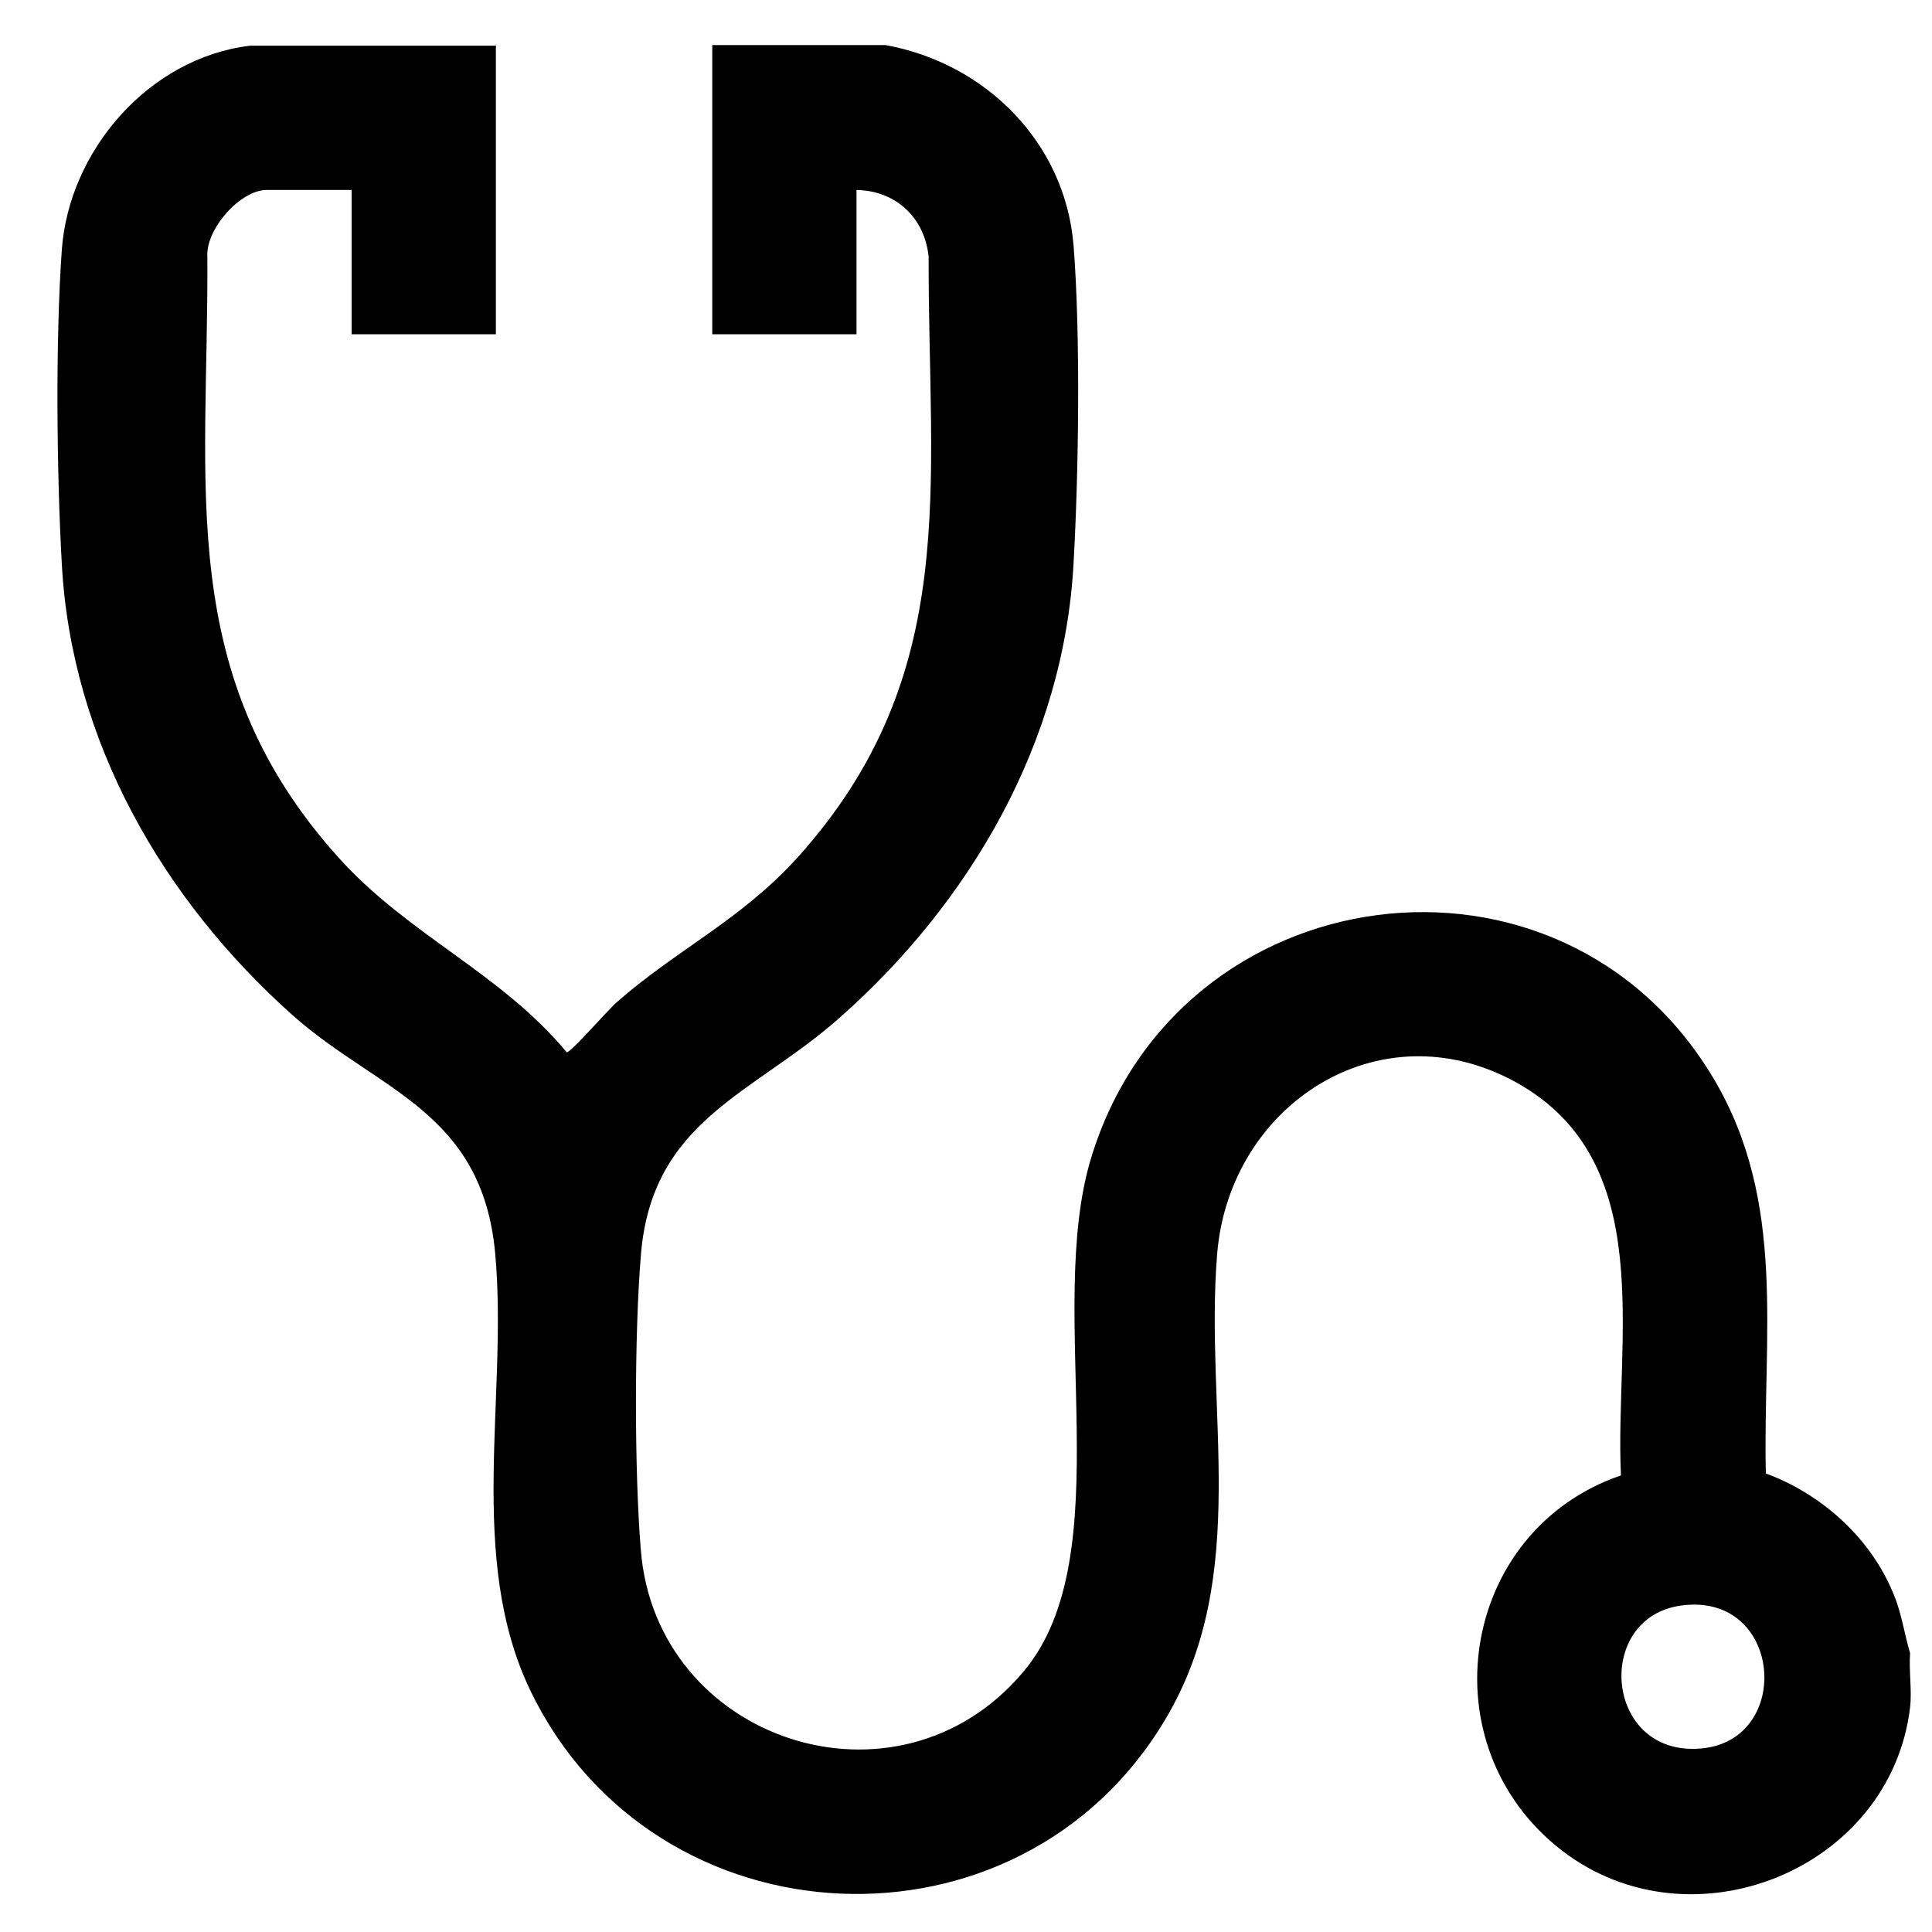 <svg xmlns="http://www.w3.org/2000/svg" id="Laag_1" viewBox="0 0 300 300"><path d="M77,7v44.9h-22.4v-22.4h-13.2c-4.1,0-9.5,6.1-9.2,10.4.2,35.7-5.2,64.9,20.4,93.3,10.8,12,25.2,17.9,35.4,30.2.6.1,6.4-6.6,7.8-7.8,9.2-8.1,19.2-12.7,28-22.4,25.6-28.4,20.3-57.7,20.4-93.3-.6-6.1-5.1-10.3-11.2-10.4v22.4h-22.4V7h26.9c15.5,2.8,27.9,15.1,29.2,31.1,1.1,13.9.8,35.3,0,49.4-1.5,27.7-16,52.6-36.4,70.6-13.3,11.8-29.2,15.8-30.8,37-1,12.2-1,33.3,0,45.5,2.3,29.8,39.9,42.2,59.4,19,15.3-18.1,3.3-55.8,10.5-79.7,13.4-44.4,73-52.3,96.7-12.4,11.4,19.2,7.6,39.9,8.1,61.3,8.7,3.2,16.4,10.1,19.9,18.9,1.2,2.9,1.6,6,2.5,9-.2,2.7.3,5.8,0,8.4-3,25.2-33.9,37.7-54,22.3-21.2-16.3-16-49.7,9.1-58.3-1-21.1,6-48.8-16.4-61.1-21.2-11.6-44.4,3.6-46.3,26.7-2,24.5,5.3,49.8-8,72.2-22.6,38.2-79.3,35.6-98.6-4.3-10-20.7-3.5-45.7-5.5-67.9s-18.2-25.3-31.4-37c-20.2-18-34.4-42.6-35.9-70.1-.8-14.2-1-34.8,0-48.8,1.1-15.4,13.5-29.8,29.2-31.7h38.1ZM261.1,249.3c-13.7,1.8-12,23.6,3.1,22.2,14.3-1.3,12.6-24.3-3.1-22.2Z"></path></svg>
